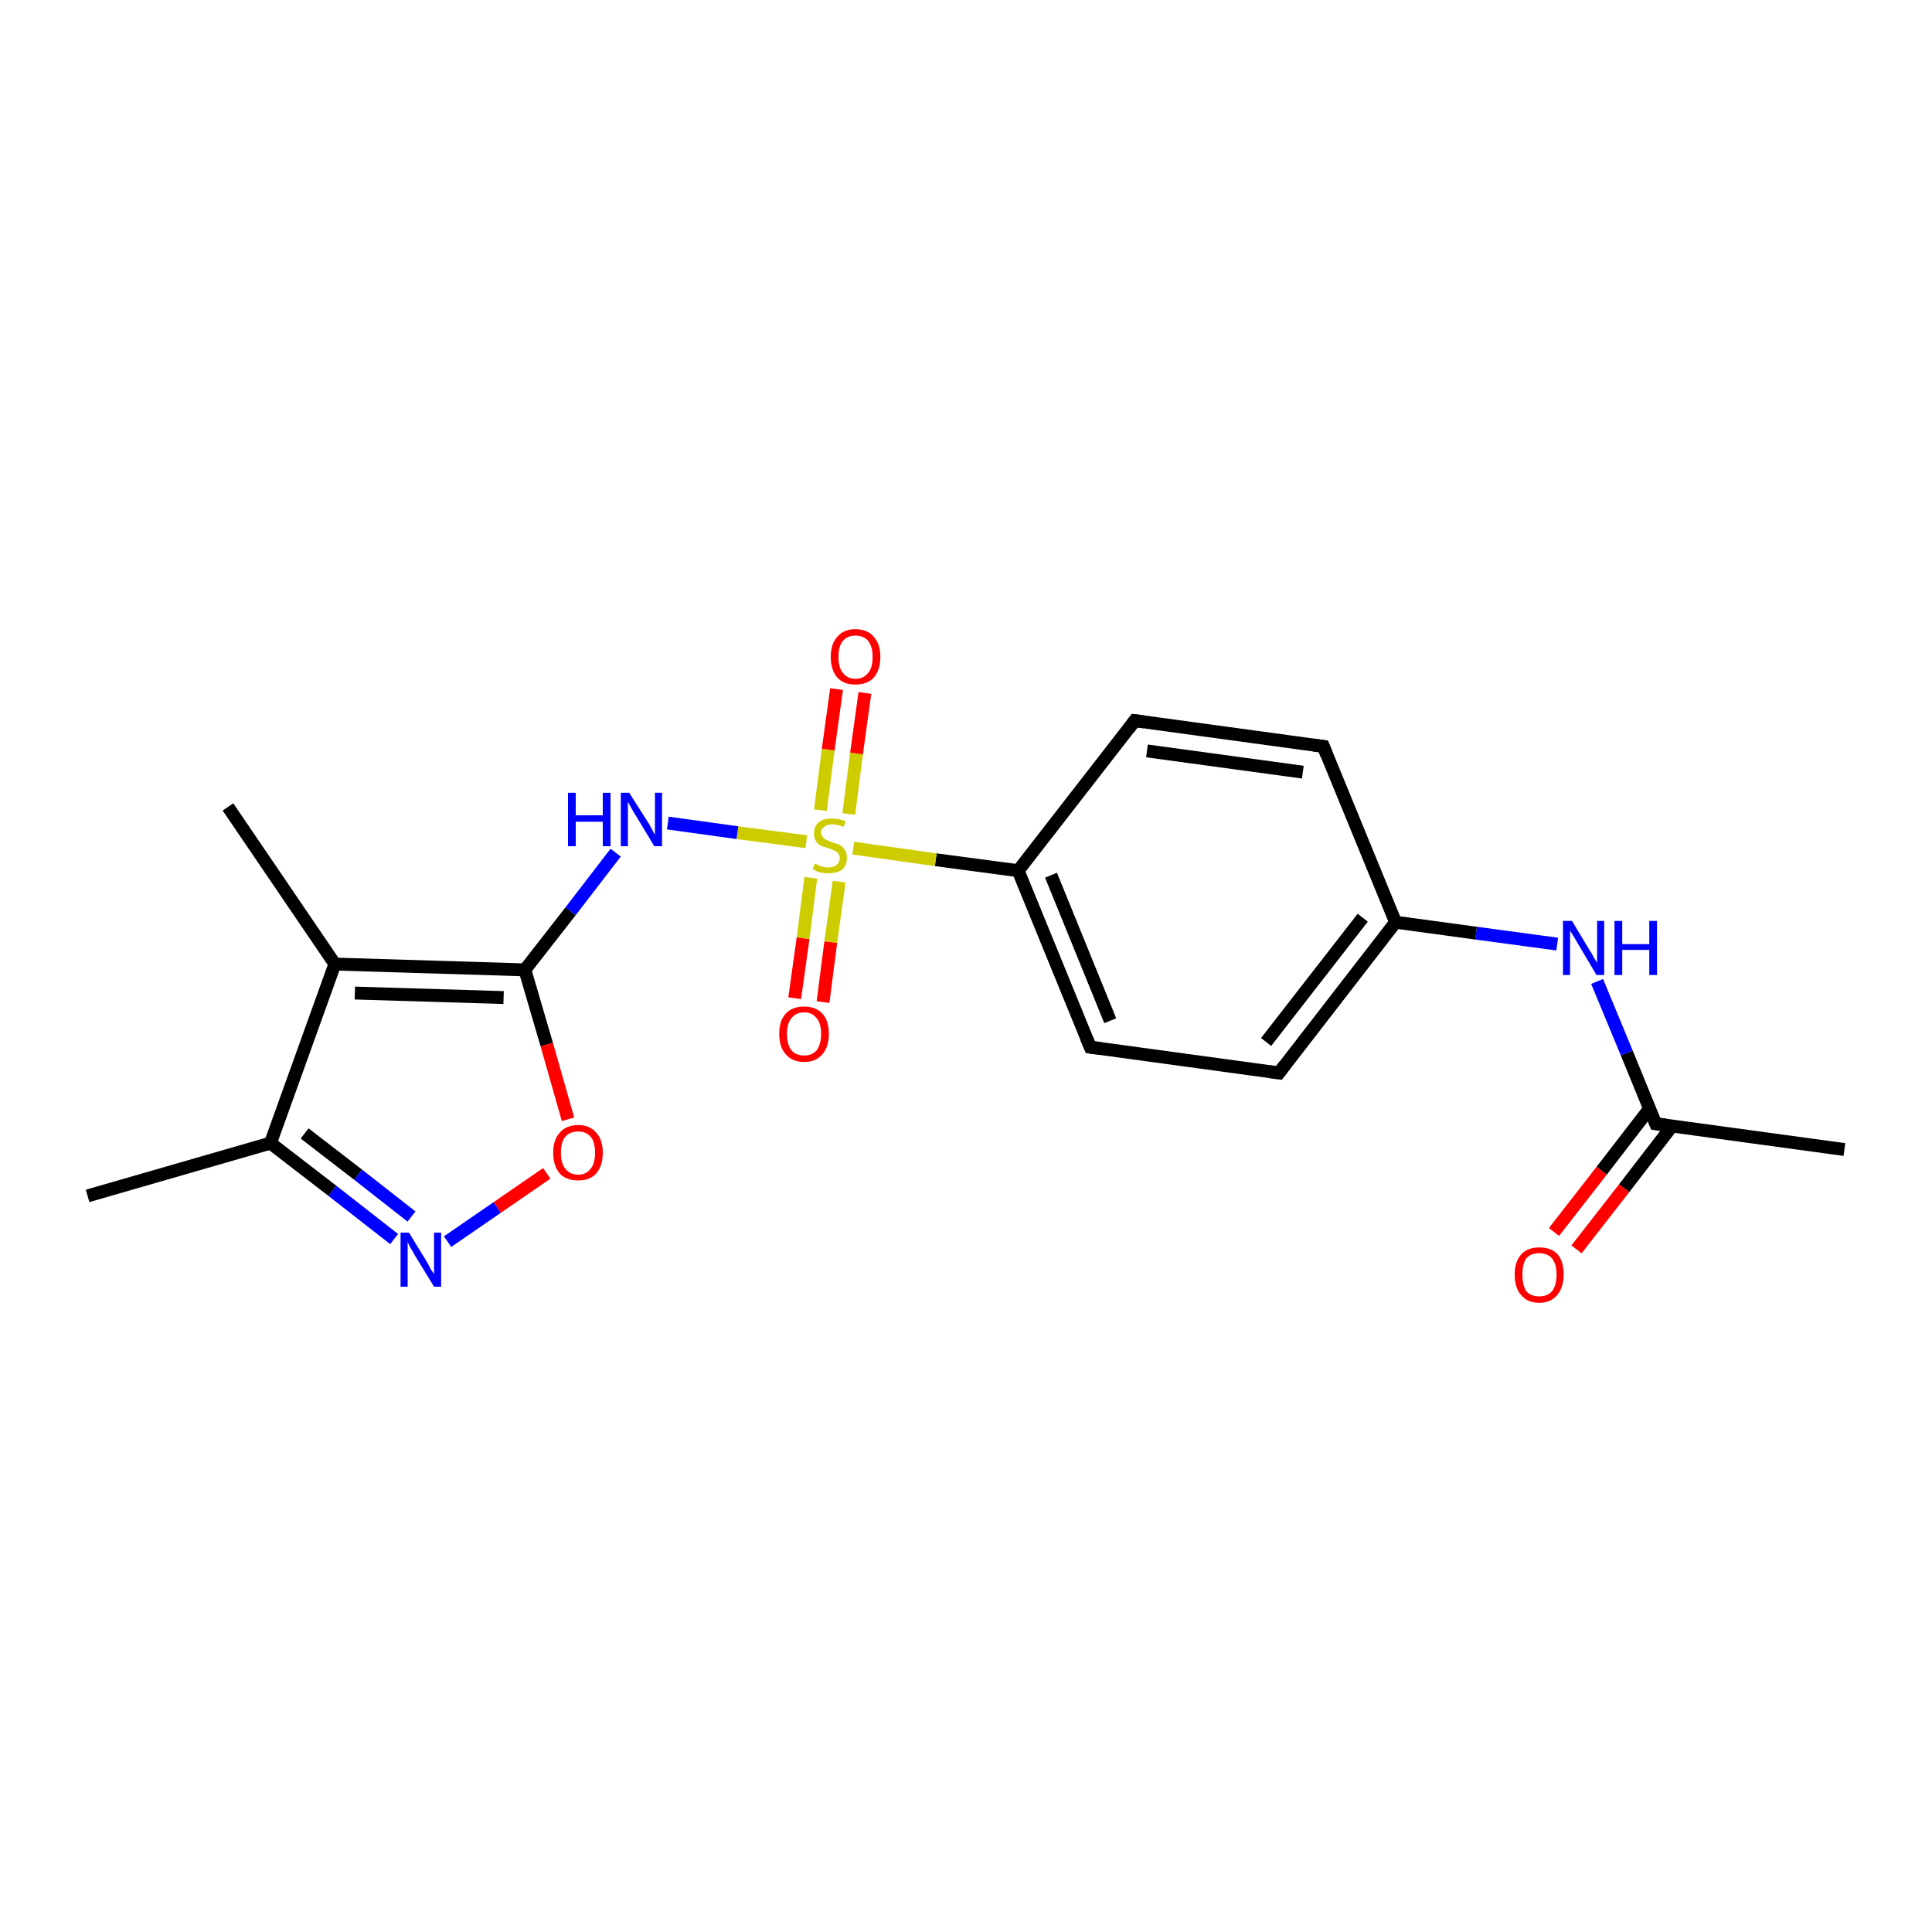 <?xml version='1.0' encoding='iso-8859-1'?>
<svg version='1.1' baseProfile='full'
              xmlns='http://www.w3.org/2000/svg'
                      xmlns:rdkit='http://www.rdkit.org/xml'
                      xmlns:xlink='http://www.w3.org/1999/xlink'
                  xml:space='preserve'
width='300px' height='300px' viewBox='0 0 300 300'>
<!-- END OF HEADER -->
<rect style='opacity:1.0;fill:#FFFFFF;stroke:none' width='300.0' height='300.0' x='0.0' y='0.0'> </rect>
<path class='bond-0 atom-0 atom-1' d='M 286.4,178.5 L 257.1,174.5' style='fill:none;fill-rule:evenodd;stroke:#000000;stroke-width:2.0px;stroke-linecap:butt;stroke-linejoin:miter;stroke-opacity:1' />
<path class='bond-1 atom-1 atom-2' d='M 256.1,172.2 L 248.7,181.8' style='fill:none;fill-rule:evenodd;stroke:#000000;stroke-width:2.0px;stroke-linecap:butt;stroke-linejoin:miter;stroke-opacity:1' />
<path class='bond-1 atom-1 atom-2' d='M 248.7,181.8 L 241.3,191.3' style='fill:none;fill-rule:evenodd;stroke:#FF0000;stroke-width:2.0px;stroke-linecap:butt;stroke-linejoin:miter;stroke-opacity:1' />
<path class='bond-1 atom-1 atom-2' d='M 259.6,174.9 L 252.2,184.5' style='fill:none;fill-rule:evenodd;stroke:#000000;stroke-width:2.0px;stroke-linecap:butt;stroke-linejoin:miter;stroke-opacity:1' />
<path class='bond-1 atom-1 atom-2' d='M 252.2,184.5 L 244.8,194.0' style='fill:none;fill-rule:evenodd;stroke:#FF0000;stroke-width:2.0px;stroke-linecap:butt;stroke-linejoin:miter;stroke-opacity:1' />
<path class='bond-2 atom-1 atom-3' d='M 257.1,174.5 L 252.6,163.5' style='fill:none;fill-rule:evenodd;stroke:#000000;stroke-width:2.0px;stroke-linecap:butt;stroke-linejoin:miter;stroke-opacity:1' />
<path class='bond-2 atom-1 atom-3' d='M 252.6,163.5 L 248.0,152.4' style='fill:none;fill-rule:evenodd;stroke:#0000FF;stroke-width:2.0px;stroke-linecap:butt;stroke-linejoin:miter;stroke-opacity:1' />
<path class='bond-3 atom-3 atom-4' d='M 241.8,146.6 L 229.2,144.9' style='fill:none;fill-rule:evenodd;stroke:#0000FF;stroke-width:2.0px;stroke-linecap:butt;stroke-linejoin:miter;stroke-opacity:1' />
<path class='bond-3 atom-3 atom-4' d='M 229.2,144.9 L 216.7,143.2' style='fill:none;fill-rule:evenodd;stroke:#000000;stroke-width:2.0px;stroke-linecap:butt;stroke-linejoin:miter;stroke-opacity:1' />
<path class='bond-4 atom-4 atom-5' d='M 216.7,143.2 L 198.6,166.6' style='fill:none;fill-rule:evenodd;stroke:#000000;stroke-width:2.0px;stroke-linecap:butt;stroke-linejoin:miter;stroke-opacity:1' />
<path class='bond-4 atom-4 atom-5' d='M 211.6,142.5 L 196.6,161.8' style='fill:none;fill-rule:evenodd;stroke:#000000;stroke-width:2.0px;stroke-linecap:butt;stroke-linejoin:miter;stroke-opacity:1' />
<path class='bond-5 atom-5 atom-6' d='M 198.6,166.6 L 169.3,162.6' style='fill:none;fill-rule:evenodd;stroke:#000000;stroke-width:2.0px;stroke-linecap:butt;stroke-linejoin:miter;stroke-opacity:1' />
<path class='bond-6 atom-6 atom-7' d='M 169.3,162.6 L 158.1,135.2' style='fill:none;fill-rule:evenodd;stroke:#000000;stroke-width:2.0px;stroke-linecap:butt;stroke-linejoin:miter;stroke-opacity:1' />
<path class='bond-6 atom-6 atom-7' d='M 172.4,158.5 L 163.2,135.9' style='fill:none;fill-rule:evenodd;stroke:#000000;stroke-width:2.0px;stroke-linecap:butt;stroke-linejoin:miter;stroke-opacity:1' />
<path class='bond-7 atom-7 atom-8' d='M 158.1,135.2 L 176.2,111.9' style='fill:none;fill-rule:evenodd;stroke:#000000;stroke-width:2.0px;stroke-linecap:butt;stroke-linejoin:miter;stroke-opacity:1' />
<path class='bond-8 atom-8 atom-9' d='M 176.2,111.9 L 205.5,115.9' style='fill:none;fill-rule:evenodd;stroke:#000000;stroke-width:2.0px;stroke-linecap:butt;stroke-linejoin:miter;stroke-opacity:1' />
<path class='bond-8 atom-8 atom-9' d='M 178.1,116.6 L 202.3,119.9' style='fill:none;fill-rule:evenodd;stroke:#000000;stroke-width:2.0px;stroke-linecap:butt;stroke-linejoin:miter;stroke-opacity:1' />
<path class='bond-9 atom-7 atom-10' d='M 158.1,135.2 L 145.3,133.5' style='fill:none;fill-rule:evenodd;stroke:#000000;stroke-width:2.0px;stroke-linecap:butt;stroke-linejoin:miter;stroke-opacity:1' />
<path class='bond-9 atom-7 atom-10' d='M 145.3,133.5 L 132.5,131.7' style='fill:none;fill-rule:evenodd;stroke:#CCCC00;stroke-width:2.0px;stroke-linecap:butt;stroke-linejoin:miter;stroke-opacity:1' />
<path class='bond-10 atom-10 atom-11' d='M 131.8,126.4 L 133.0,117.0' style='fill:none;fill-rule:evenodd;stroke:#CCCC00;stroke-width:2.0px;stroke-linecap:butt;stroke-linejoin:miter;stroke-opacity:1' />
<path class='bond-10 atom-10 atom-11' d='M 133.0,117.0 L 134.3,107.6' style='fill:none;fill-rule:evenodd;stroke:#FF0000;stroke-width:2.0px;stroke-linecap:butt;stroke-linejoin:miter;stroke-opacity:1' />
<path class='bond-10 atom-10 atom-11' d='M 127.4,125.8 L 128.6,116.4' style='fill:none;fill-rule:evenodd;stroke:#CCCC00;stroke-width:2.0px;stroke-linecap:butt;stroke-linejoin:miter;stroke-opacity:1' />
<path class='bond-10 atom-10 atom-11' d='M 128.6,116.4 L 129.9,107.0' style='fill:none;fill-rule:evenodd;stroke:#FF0000;stroke-width:2.0px;stroke-linecap:butt;stroke-linejoin:miter;stroke-opacity:1' />
<path class='bond-11 atom-10 atom-12' d='M 125.9,136.3 L 124.7,145.7' style='fill:none;fill-rule:evenodd;stroke:#CCCC00;stroke-width:2.0px;stroke-linecap:butt;stroke-linejoin:miter;stroke-opacity:1' />
<path class='bond-11 atom-10 atom-12' d='M 124.7,145.7 L 123.4,155.0' style='fill:none;fill-rule:evenodd;stroke:#FF0000;stroke-width:2.0px;stroke-linecap:butt;stroke-linejoin:miter;stroke-opacity:1' />
<path class='bond-11 atom-10 atom-12' d='M 130.3,136.9 L 129.0,146.3' style='fill:none;fill-rule:evenodd;stroke:#CCCC00;stroke-width:2.0px;stroke-linecap:butt;stroke-linejoin:miter;stroke-opacity:1' />
<path class='bond-11 atom-10 atom-12' d='M 129.0,146.3 L 127.8,155.6' style='fill:none;fill-rule:evenodd;stroke:#FF0000;stroke-width:2.0px;stroke-linecap:butt;stroke-linejoin:miter;stroke-opacity:1' />
<path class='bond-12 atom-10 atom-13' d='M 125.2,130.7 L 114.5,129.3' style='fill:none;fill-rule:evenodd;stroke:#CCCC00;stroke-width:2.0px;stroke-linecap:butt;stroke-linejoin:miter;stroke-opacity:1' />
<path class='bond-12 atom-10 atom-13' d='M 114.5,129.3 L 103.7,127.8' style='fill:none;fill-rule:evenodd;stroke:#0000FF;stroke-width:2.0px;stroke-linecap:butt;stroke-linejoin:miter;stroke-opacity:1' />
<path class='bond-13 atom-13 atom-14' d='M 95.6,132.4 L 88.6,141.5' style='fill:none;fill-rule:evenodd;stroke:#0000FF;stroke-width:2.0px;stroke-linecap:butt;stroke-linejoin:miter;stroke-opacity:1' />
<path class='bond-13 atom-13 atom-14' d='M 88.6,141.5 L 81.5,150.6' style='fill:none;fill-rule:evenodd;stroke:#000000;stroke-width:2.0px;stroke-linecap:butt;stroke-linejoin:miter;stroke-opacity:1' />
<path class='bond-14 atom-14 atom-15' d='M 81.5,150.6 L 84.9,162.2' style='fill:none;fill-rule:evenodd;stroke:#000000;stroke-width:2.0px;stroke-linecap:butt;stroke-linejoin:miter;stroke-opacity:1' />
<path class='bond-14 atom-14 atom-15' d='M 84.9,162.2 L 88.2,173.8' style='fill:none;fill-rule:evenodd;stroke:#FF0000;stroke-width:2.0px;stroke-linecap:butt;stroke-linejoin:miter;stroke-opacity:1' />
<path class='bond-15 atom-15 atom-16' d='M 84.9,182.2 L 77.2,187.5' style='fill:none;fill-rule:evenodd;stroke:#FF0000;stroke-width:2.0px;stroke-linecap:butt;stroke-linejoin:miter;stroke-opacity:1' />
<path class='bond-15 atom-15 atom-16' d='M 77.2,187.5 L 69.5,192.8' style='fill:none;fill-rule:evenodd;stroke:#0000FF;stroke-width:2.0px;stroke-linecap:butt;stroke-linejoin:miter;stroke-opacity:1' />
<path class='bond-16 atom-16 atom-17' d='M 61.2,192.4 L 51.6,184.9' style='fill:none;fill-rule:evenodd;stroke:#0000FF;stroke-width:2.0px;stroke-linecap:butt;stroke-linejoin:miter;stroke-opacity:1' />
<path class='bond-16 atom-16 atom-17' d='M 51.6,184.9 L 42.0,177.5' style='fill:none;fill-rule:evenodd;stroke:#000000;stroke-width:2.0px;stroke-linecap:butt;stroke-linejoin:miter;stroke-opacity:1' />
<path class='bond-16 atom-16 atom-17' d='M 63.9,188.9 L 55.6,182.4' style='fill:none;fill-rule:evenodd;stroke:#0000FF;stroke-width:2.0px;stroke-linecap:butt;stroke-linejoin:miter;stroke-opacity:1' />
<path class='bond-16 atom-16 atom-17' d='M 55.6,182.4 L 47.3,176.0' style='fill:none;fill-rule:evenodd;stroke:#000000;stroke-width:2.0px;stroke-linecap:butt;stroke-linejoin:miter;stroke-opacity:1' />
<path class='bond-17 atom-17 atom-18' d='M 42.0,177.5 L 13.6,185.7' style='fill:none;fill-rule:evenodd;stroke:#000000;stroke-width:2.0px;stroke-linecap:butt;stroke-linejoin:miter;stroke-opacity:1' />
<path class='bond-18 atom-17 atom-19' d='M 42.0,177.5 L 52.0,149.7' style='fill:none;fill-rule:evenodd;stroke:#000000;stroke-width:2.0px;stroke-linecap:butt;stroke-linejoin:miter;stroke-opacity:1' />
<path class='bond-19 atom-19 atom-20' d='M 52.0,149.7 L 35.4,125.3' style='fill:none;fill-rule:evenodd;stroke:#000000;stroke-width:2.0px;stroke-linecap:butt;stroke-linejoin:miter;stroke-opacity:1' />
<path class='bond-20 atom-9 atom-4' d='M 205.5,115.9 L 216.7,143.2' style='fill:none;fill-rule:evenodd;stroke:#000000;stroke-width:2.0px;stroke-linecap:butt;stroke-linejoin:miter;stroke-opacity:1' />
<path class='bond-21 atom-19 atom-14' d='M 52.0,149.7 L 81.5,150.6' style='fill:none;fill-rule:evenodd;stroke:#000000;stroke-width:2.0px;stroke-linecap:butt;stroke-linejoin:miter;stroke-opacity:1' />
<path class='bond-21 atom-19 atom-14' d='M 55.1,154.2 L 78.2,154.9' style='fill:none;fill-rule:evenodd;stroke:#000000;stroke-width:2.0px;stroke-linecap:butt;stroke-linejoin:miter;stroke-opacity:1' />
<path d='M 258.6,174.7 L 257.1,174.5 L 256.9,174.0' style='fill:none;stroke:#000000;stroke-width:2.0px;stroke-linecap:butt;stroke-linejoin:miter;stroke-opacity:1;' />
<path d='M 199.5,165.4 L 198.6,166.6 L 197.1,166.4' style='fill:none;stroke:#000000;stroke-width:2.0px;stroke-linecap:butt;stroke-linejoin:miter;stroke-opacity:1;' />
<path d='M 170.8,162.8 L 169.3,162.6 L 168.7,161.2' style='fill:none;stroke:#000000;stroke-width:2.0px;stroke-linecap:butt;stroke-linejoin:miter;stroke-opacity:1;' />
<path d='M 175.3,113.1 L 176.2,111.9 L 177.7,112.1' style='fill:none;stroke:#000000;stroke-width:2.0px;stroke-linecap:butt;stroke-linejoin:miter;stroke-opacity:1;' />
<path d='M 204.0,115.7 L 205.5,115.9 L 206.0,117.2' style='fill:none;stroke:#000000;stroke-width:2.0px;stroke-linecap:butt;stroke-linejoin:miter;stroke-opacity:1;' />
<path class='atom-2' d='M 235.2 197.9
Q 235.2 195.9, 236.2 194.8
Q 237.2 193.7, 239.0 193.7
Q 240.9 193.7, 241.9 194.8
Q 242.8 195.9, 242.8 197.9
Q 242.8 199.9, 241.8 201.1
Q 240.8 202.3, 239.0 202.3
Q 237.2 202.3, 236.2 201.1
Q 235.2 200.0, 235.2 197.9
M 239.0 201.3
Q 240.3 201.3, 241.0 200.5
Q 241.7 199.6, 241.7 197.9
Q 241.7 196.3, 241.0 195.4
Q 240.3 194.6, 239.0 194.6
Q 237.7 194.6, 237.0 195.4
Q 236.4 196.3, 236.4 197.9
Q 236.4 199.6, 237.0 200.5
Q 237.7 201.3, 239.0 201.3
' fill='#FF0000'/>
<path class='atom-3' d='M 244.1 143.0
L 246.8 147.5
Q 247.1 147.9, 247.5 148.7
Q 248.0 149.5, 248.0 149.5
L 248.0 143.0
L 249.1 143.0
L 249.1 151.4
L 247.9 151.4
L 245.0 146.5
Q 244.7 146.0, 244.3 145.3
Q 243.9 144.7, 243.8 144.5
L 243.8 151.4
L 242.7 151.4
L 242.7 143.0
L 244.1 143.0
' fill='#0000FF'/>
<path class='atom-3' d='M 250.7 143.0
L 251.9 143.0
L 251.9 146.6
L 256.1 146.6
L 256.1 143.0
L 257.3 143.0
L 257.3 151.4
L 256.1 151.4
L 256.1 147.5
L 251.9 147.5
L 251.9 151.4
L 250.7 151.4
L 250.7 143.0
' fill='#0000FF'/>
<path class='atom-10' d='M 126.5 134.1
Q 126.6 134.1, 127.0 134.3
Q 127.4 134.5, 127.8 134.6
Q 128.2 134.7, 128.7 134.7
Q 129.4 134.7, 129.9 134.3
Q 130.4 133.9, 130.4 133.2
Q 130.4 132.8, 130.1 132.5
Q 129.9 132.2, 129.6 132.1
Q 129.2 131.9, 128.6 131.7
Q 127.9 131.5, 127.4 131.3
Q 127.0 131.1, 126.7 130.6
Q 126.4 130.2, 126.4 129.4
Q 126.4 128.4, 127.1 127.7
Q 127.8 127.1, 129.2 127.1
Q 130.2 127.1, 131.3 127.5
L 131.0 128.4
Q 130.0 128.0, 129.2 128.0
Q 128.4 128.0, 128.0 128.4
Q 127.5 128.7, 127.5 129.3
Q 127.5 129.7, 127.8 130.0
Q 128.0 130.3, 128.3 130.4
Q 128.7 130.6, 129.2 130.8
Q 130.0 131.0, 130.4 131.2
Q 130.9 131.5, 131.2 132.0
Q 131.5 132.4, 131.5 133.2
Q 131.5 134.4, 130.8 135.0
Q 130.0 135.6, 128.7 135.6
Q 128.0 135.6, 127.4 135.5
Q 126.8 135.3, 126.2 135.0
L 126.5 134.1
' fill='#CCCC00'/>
<path class='atom-11' d='M 129.0 102.0
Q 129.0 100.0, 130.0 98.9
Q 131.0 97.7, 132.8 97.7
Q 134.7 97.7, 135.7 98.9
Q 136.7 100.0, 136.7 102.0
Q 136.7 104.0, 135.7 105.2
Q 134.7 106.3, 132.8 106.3
Q 131.0 106.3, 130.0 105.2
Q 129.0 104.0, 129.0 102.0
M 132.8 105.4
Q 134.1 105.4, 134.8 104.5
Q 135.5 103.7, 135.5 102.0
Q 135.5 100.4, 134.8 99.5
Q 134.1 98.7, 132.8 98.7
Q 131.6 98.7, 130.9 99.5
Q 130.2 100.3, 130.2 102.0
Q 130.2 103.7, 130.9 104.5
Q 131.6 105.4, 132.8 105.4
' fill='#FF0000'/>
<path class='atom-12' d='M 121.0 160.5
Q 121.0 158.5, 122.0 157.4
Q 123.0 156.3, 124.9 156.3
Q 126.7 156.3, 127.7 157.4
Q 128.7 158.5, 128.7 160.5
Q 128.7 162.6, 127.7 163.7
Q 126.7 164.9, 124.9 164.9
Q 123.0 164.9, 122.0 163.7
Q 121.0 162.6, 121.0 160.5
M 124.9 163.9
Q 126.1 163.9, 126.8 163.1
Q 127.5 162.2, 127.5 160.5
Q 127.5 158.9, 126.8 158.1
Q 126.1 157.2, 124.9 157.2
Q 123.6 157.2, 122.9 158.1
Q 122.2 158.9, 122.2 160.5
Q 122.2 162.2, 122.9 163.1
Q 123.6 163.9, 124.9 163.9
' fill='#FF0000'/>
<path class='atom-13' d='M 88.2 123.1
L 89.4 123.1
L 89.4 126.6
L 93.6 126.6
L 93.6 123.1
L 94.8 123.1
L 94.8 131.4
L 93.6 131.4
L 93.6 127.6
L 89.4 127.6
L 89.4 131.4
L 88.2 131.4
L 88.2 123.1
' fill='#0000FF'/>
<path class='atom-13' d='M 97.7 123.1
L 100.5 127.5
Q 100.8 127.9, 101.2 128.7
Q 101.6 129.5, 101.7 129.6
L 101.7 123.1
L 102.8 123.1
L 102.8 131.4
L 101.6 131.4
L 98.7 126.6
Q 98.3 126.0, 98.0 125.4
Q 97.6 124.7, 97.5 124.5
L 97.5 131.4
L 96.4 131.4
L 96.4 123.1
L 97.7 123.1
' fill='#0000FF'/>
<path class='atom-15' d='M 85.9 179.0
Q 85.9 177.0, 86.9 175.9
Q 87.9 174.7, 89.8 174.7
Q 91.6 174.7, 92.6 175.9
Q 93.6 177.0, 93.6 179.0
Q 93.6 181.0, 92.6 182.2
Q 91.6 183.3, 89.8 183.3
Q 87.9 183.3, 86.9 182.2
Q 85.9 181.0, 85.9 179.0
M 89.8 182.4
Q 91.0 182.4, 91.7 181.5
Q 92.4 180.7, 92.4 179.0
Q 92.4 177.3, 91.7 176.5
Q 91.0 175.7, 89.8 175.7
Q 88.5 175.7, 87.8 176.5
Q 87.1 177.3, 87.1 179.0
Q 87.1 180.7, 87.8 181.5
Q 88.5 182.4, 89.8 182.4
' fill='#FF0000'/>
<path class='atom-16' d='M 63.5 191.4
L 66.2 195.8
Q 66.5 196.3, 66.9 197.1
Q 67.4 197.8, 67.4 197.9
L 67.4 191.4
L 68.5 191.4
L 68.5 199.8
L 67.4 199.8
L 64.4 194.9
Q 64.1 194.3, 63.7 193.7
Q 63.4 193.1, 63.3 192.8
L 63.3 199.8
L 62.2 199.8
L 62.2 191.4
L 63.5 191.4
' fill='#0000FF'/>
</svg>
